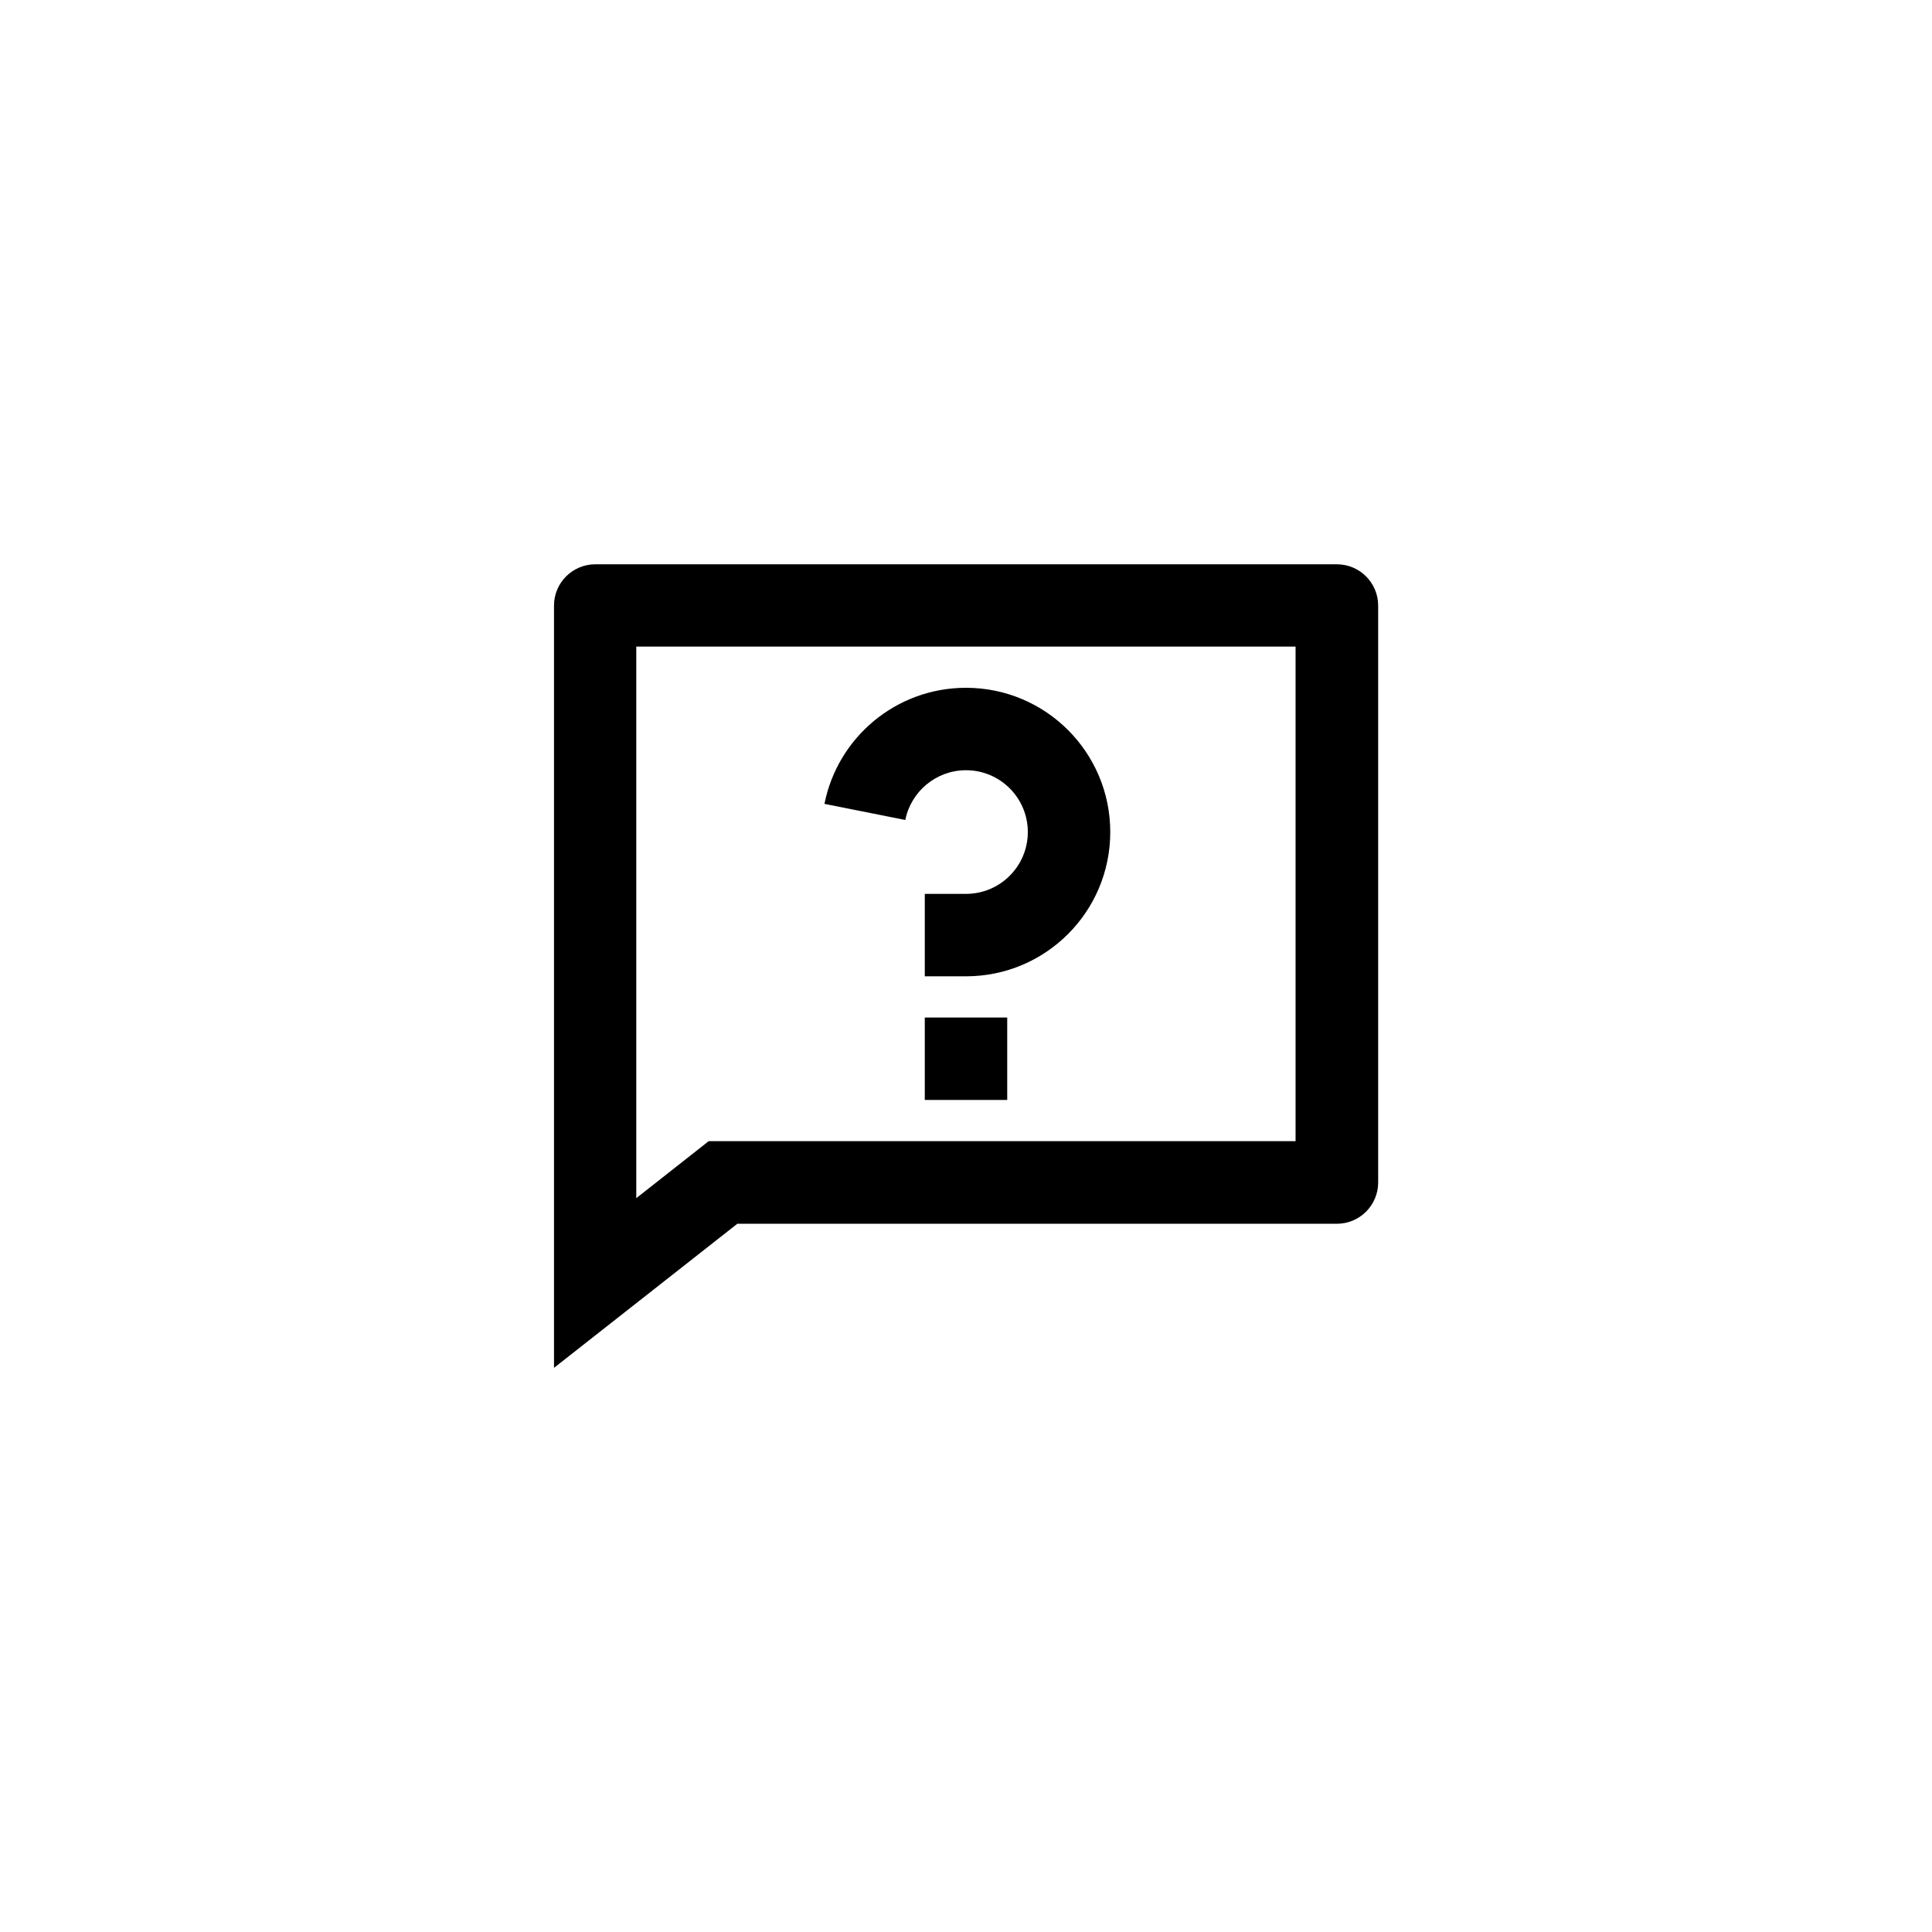 <?xml version="1.0" encoding="UTF-8"?>
<svg id="_레이어_2" data-name="레이어 2" xmlns="http://www.w3.org/2000/svg" viewBox="0 0 120 120">
  <defs>
    <style>
      .cls-1 {
        opacity: 0;
      }
    </style>
  </defs>
  <g id="_레이어_1-2" data-name="레이어 1">
    <g>
      <rect class="cls-1" width="120" height="120"/>
      <path d="M44.03,70.88h36.44v-30.72h-40.95v34.26l4.51-3.55ZM45.81,76l-11.4,8.96v-47.35c0-1.41,1.15-2.56,2.56-2.56h46.07c1.41,0,2.56,1.15,2.56,2.56v35.84c0,1.41-1.15,2.56-2.56,2.56h-37.23ZM57.44,63.2h5.12v5.12h-5.12v-5.12ZM51.21,49.92c.82-4.11,4.44-7.2,8.79-7.2,4.95,0,8.96,4.01,8.96,8.96s-4.01,8.96-8.96,8.96h-2.56v-5.12h2.56c2.12,0,3.84-1.72,3.84-3.84s-1.72-3.84-3.84-3.84c-1.86,0-3.42,1.33-3.77,3.09l-5.02-1Z"/>
    </g>
  </g>
</svg>